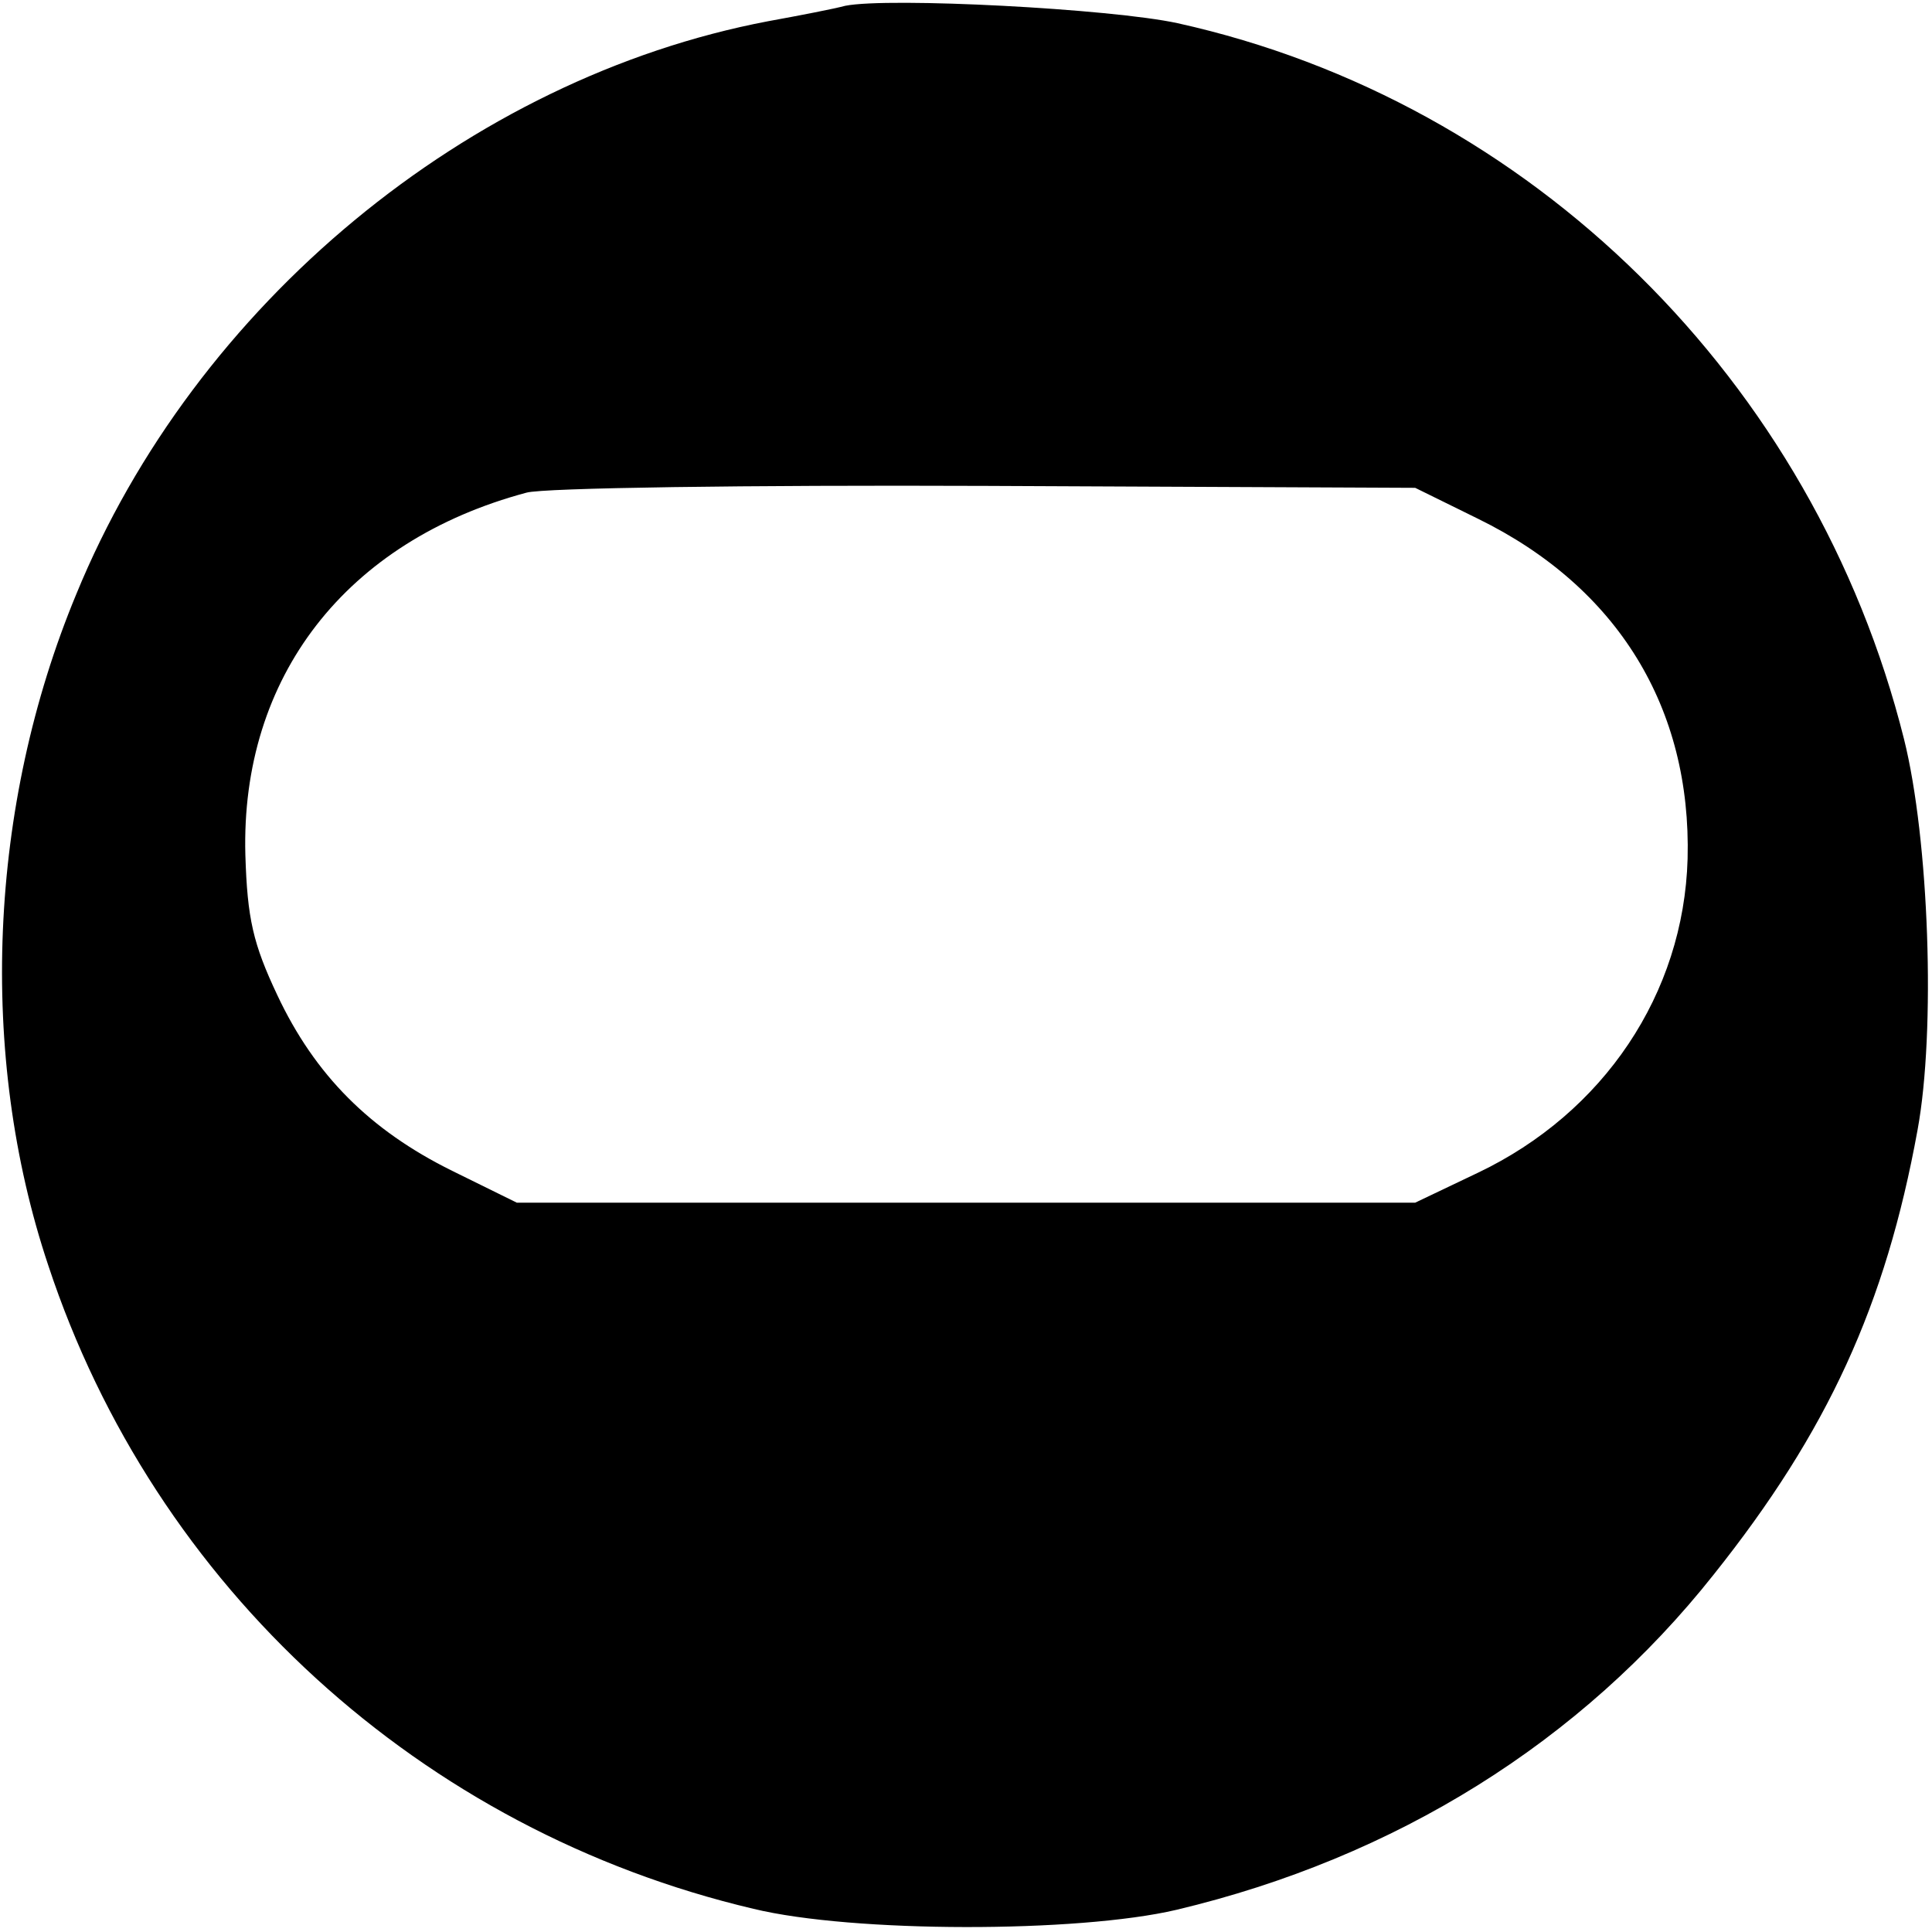 <?xml version="1.0" standalone="no"?>
<!DOCTYPE svg PUBLIC "-//W3C//DTD SVG 20010904//EN"
 "http://www.w3.org/TR/2001/REC-SVG-20010904/DTD/svg10.dtd">
<svg version="1.0" xmlns="http://www.w3.org/2000/svg"
 width="200pt" height="200pt" viewBox="0 0 200 200"
 preserveAspectRatio="xMidYMid meet">
<g transform="translate(0,200) scale(0.1,-0.1)"
fill="#000000" stroke="none">
<path d="M875 1994 c-11 -3 -47 -10 -80 -16 -310 -59 -593 -293 -716 -593 -91
-219 -102 -477 -29 -695 110 -333 386 -585 730 -666 103 -25 336 -25 438 -1
227 54 419 174 556 347 118 148 178 279 211 460 19 103 12 301 -14 405 -93
371 -386 660 -752 741 -69 15 -299 27 -344 18z m655 -531 c145 -71 221 -196
217 -352 -4 -140 -87 -263 -217 -325 l-65 -31 -465 0 -465 0 -67 33 c-85 42
-142 99 -181 182 -25 53 -31 79 -33 145 -5 184 104 325 291 375 17 5 230 8
475 7 l445 -2 65 -32z"/>
</g>
</svg>
